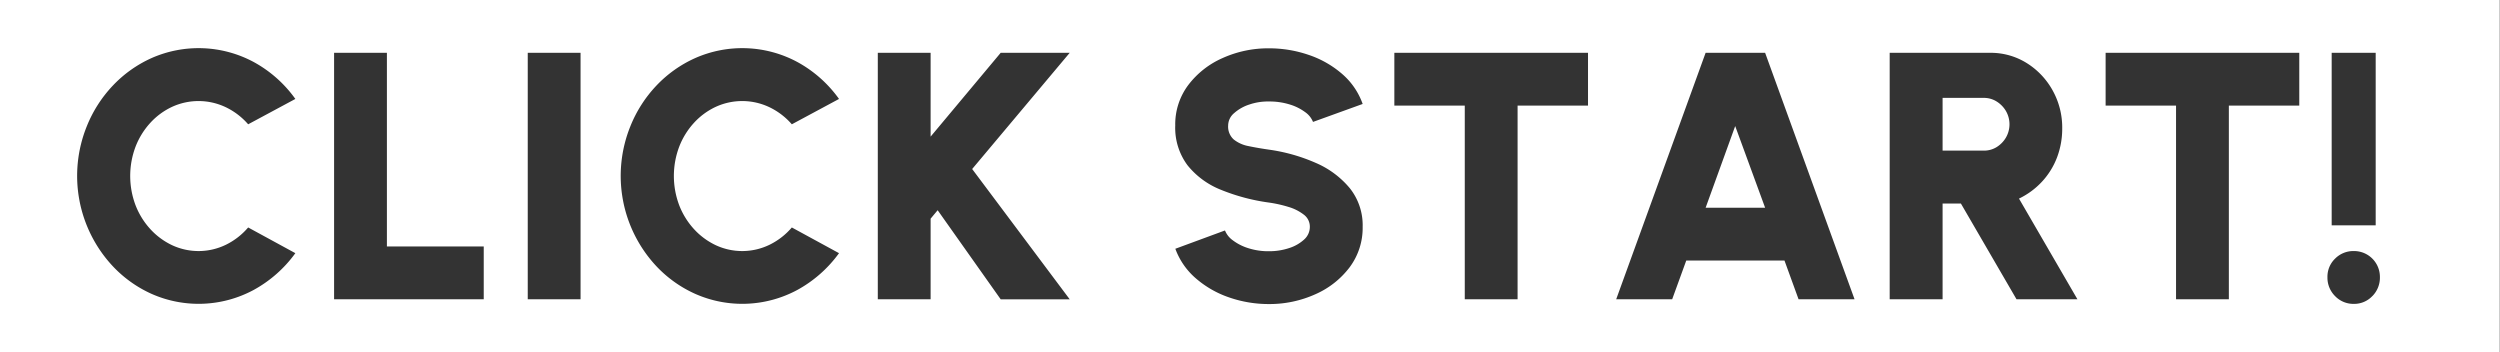 <svg xmlns="http://www.w3.org/2000/svg" width="142" height="20" viewBox="0 0 142 20">
  <rect x="0" y="0" width="142" height="20" fill="#333333" stroke="none"/>
  <defs>
    <style>
      .cls-1 {
        fill: #fff;
        fill-rule: evenodd;
      }
    </style>
  </defs>
  <path id="長方形_15" data-name="長方形 15" class="cls-1" d="M630.767,655h142v20h-142V655Zm14.42,16.47a7.16,7.16,0,0,0,2.37-2.09l-2.68-1.46a3.954,3.954,0,0,1-1.25.975,3.554,3.554,0,0,1-3.075.03,3.971,3.971,0,0,1-1.24-.92,4.3,4.3,0,0,1-.835-1.355,4.715,4.715,0,0,1,0-3.31,4.286,4.286,0,0,1,.835-1.355,3.91,3.91,0,0,1,1.24-.915,3.6,3.6,0,0,1,3.075.03,3.953,3.953,0,0,1,1.25.96l2.68-1.44a7.065,7.065,0,0,0-2.37-2.1,6.614,6.614,0,0,0-5.8-.22,6.931,6.931,0,0,0-2.195,1.56,7.312,7.312,0,0,0-1.48,2.31,7.511,7.511,0,0,0,1.48,7.955,6.9,6.9,0,0,0,2.195,1.565A6.594,6.594,0,0,0,645.187,671.47Zm13.07,0.53v-3h-5.5V658h-3v14h8.5Zm5.5,0V658h-3v14h3Zm12.31-.53a7.16,7.16,0,0,0,2.37-2.09l-2.68-1.46a3.954,3.954,0,0,1-1.25.975,3.554,3.554,0,0,1-3.075.03,3.971,3.971,0,0,1-1.24-.92,4.3,4.3,0,0,1-.835-1.355,4.715,4.715,0,0,1,0-3.31,4.286,4.286,0,0,1,.835-1.355,3.91,3.91,0,0,1,1.24-.915,3.6,3.6,0,0,1,3.075.03,3.953,3.953,0,0,1,1.25.96l2.68-1.44a7.065,7.065,0,0,0-2.37-2.1,6.614,6.614,0,0,0-5.8-.22,6.931,6.931,0,0,0-2.2,1.56,7.312,7.312,0,0,0-1.48,2.31,7.511,7.511,0,0,0,1.48,7.955,6.9,6.9,0,0,0,2.2,1.565A6.594,6.594,0,0,0,676.067,671.47ZM686,664.6l5.54-6.6h-3.92l-3.98,4.76V658h-3v14h3v-4.58l0.4-.48,3.58,5.06h3.92Zm19.5,7.11a4.911,4.911,0,0,0,1.945-1.535,3.734,3.734,0,0,0,.735-2.295,3.369,3.369,0,0,0-.73-2.19,5.148,5.148,0,0,0-1.94-1.44,10.021,10.021,0,0,0-2.65-.75q-0.63-.09-1.155-0.2a1.911,1.911,0,0,1-.845-0.375,0.983,0.983,0,0,1-.32-0.8,0.929,0.929,0,0,1,.34-0.7,2.417,2.417,0,0,1,.87-0.49,3.241,3.241,0,0,1,1.11-.17,3.835,3.835,0,0,1,1.18.17,2.85,2.85,0,0,1,.875.435,1.24,1.24,0,0,1,.445.555l2.82-1.02a4.009,4.009,0,0,0-1.16-1.7,5.639,5.639,0,0,0-1.9-1.085,6.89,6.89,0,0,0-2.265-.375,6.285,6.285,0,0,0-2.625.55,4.936,4.936,0,0,0-1.955,1.535,3.711,3.711,0,0,0-.74,2.295,3.558,3.558,0,0,0,.695,2.26,4.607,4.607,0,0,0,1.9,1.395,11.214,11.214,0,0,0,2.725.725,7.11,7.11,0,0,1,1.1.245,2.647,2.647,0,0,1,.88.44,0.852,0.852,0,0,1,.345.7,0.961,0.961,0,0,1-.33.72,2.281,2.281,0,0,1-.86.485,3.575,3.575,0,0,1-1.13.175,3.735,3.735,0,0,1-1.18-.175,2.869,2.869,0,0,1-.875-0.445,1.264,1.264,0,0,1-.445-0.56l-2.82,1.04a4.064,4.064,0,0,0,1.17,1.685,5.686,5.686,0,0,0,1.89,1.08,6.839,6.839,0,0,0,2.26.375A6.317,6.317,0,0,0,705.5,671.71Zm4.48-13.71v3h4v11h3V661h4v-3h-11Zm12.6,14h3.18l0.8-2.2h5.58l0.8,2.2h3.18l-5.08-14h-3.38Zm6.76-9.84,1.7,4.64h-3.38Zm11.78,9.84v-5.44h1.04l3.16,5.44h3.46l-3.32-5.72a4.339,4.339,0,0,0,1.3-.955,4.234,4.234,0,0,0,.855-1.37,4.6,4.6,0,0,0,.3-1.675,4.325,4.325,0,0,0-.545-2.145,4.244,4.244,0,0,0-1.475-1.555,3.849,3.849,0,0,0-2.08-.58h-5.7v14h3Zm0-11.44h2.34a1.355,1.355,0,0,1,.73.205,1.572,1.572,0,0,1,.53.545,1.506,1.506,0,0,1,0,1.5,1.572,1.572,0,0,1-.53.545,1.355,1.355,0,0,1-.73.2h-2.34v-3Zm9.26-2.56v3h4v11h3V661h4v-3h-11Zm15.34,9.8V658h-2.5v9.8h2.5Zm-0.19,4.02a1.488,1.488,0,0,0,.43-1.08,1.468,1.468,0,0,0-1.48-1.48,1.456,1.456,0,0,0-1.065.43,1.42,1.42,0,0,0-.435,1.05,1.476,1.476,0,0,0,.435,1.08,1.441,1.441,0,0,0,1.065.44A1.414,1.414,0,0,0,765.527,671.82Z" transform="translate(-630.781 -655)"/>
</svg>
